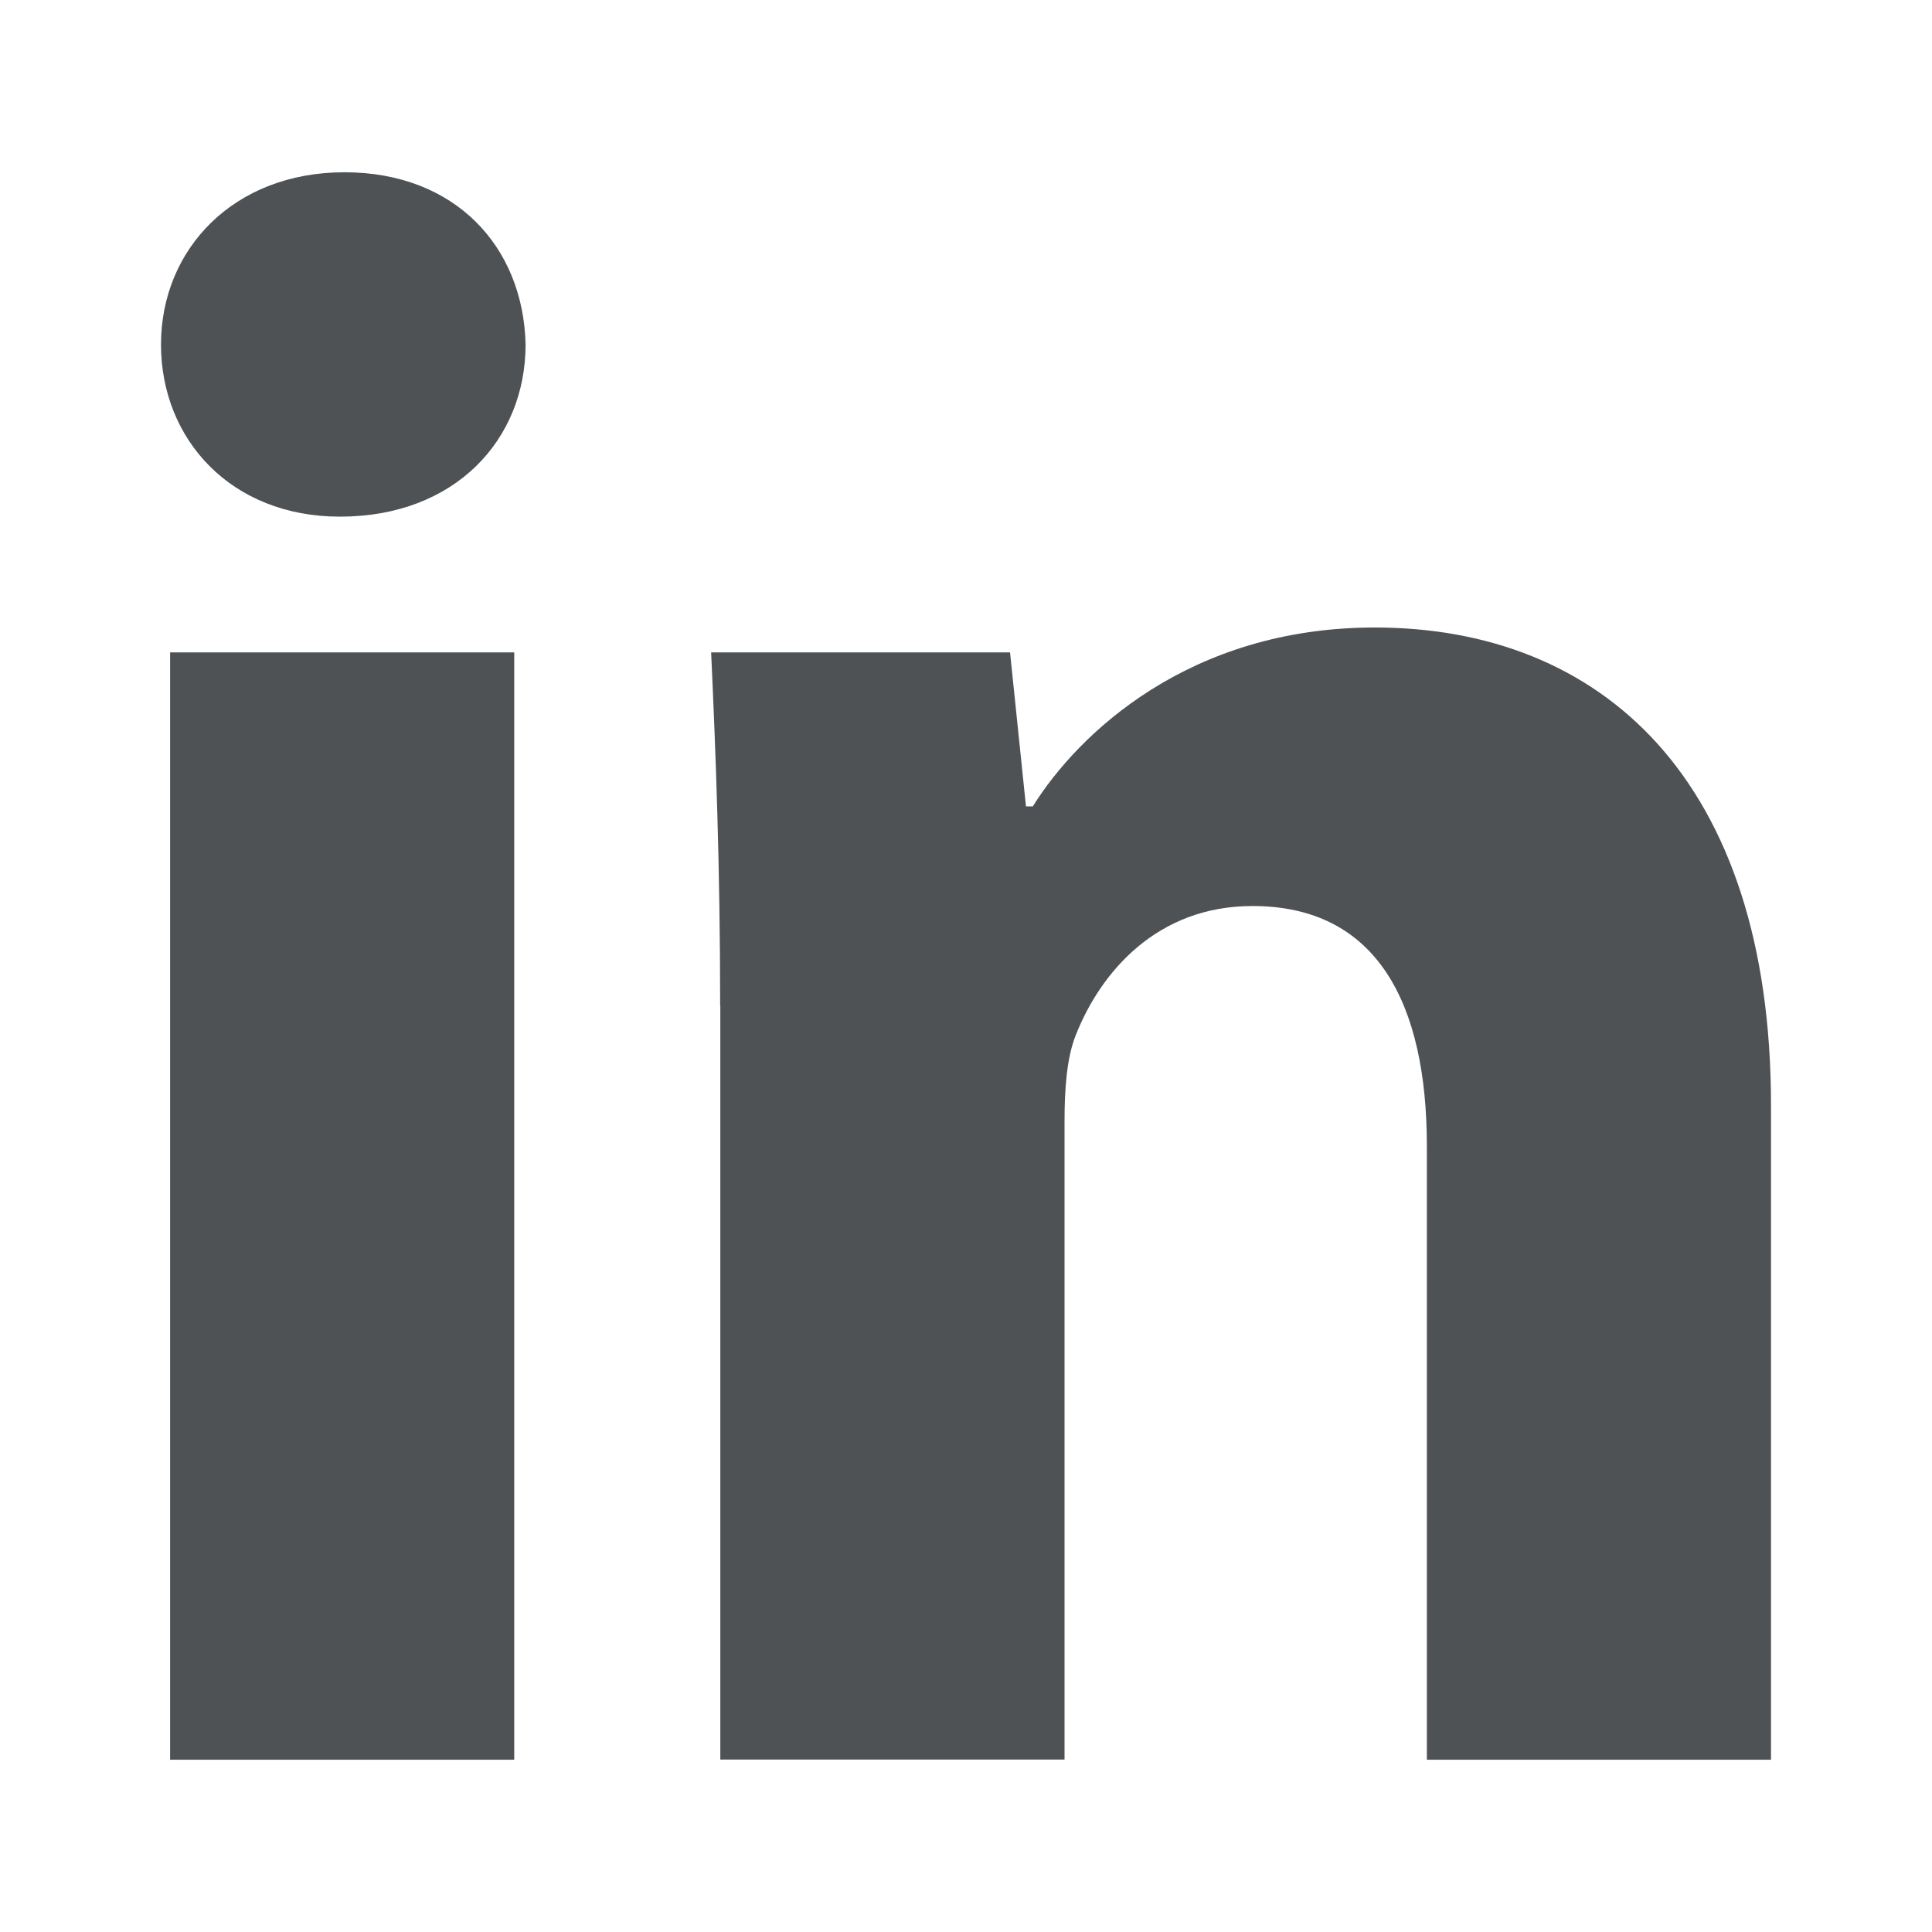 <svg width="16" height="16" viewBox="0 0 24 24" fill="none" data-testid="linkedin_icon" xmlns="http://www.w3.org/2000/svg" class="sc-grXZZQ gYARPx"><path d="M6.529 4.279C6.529 5.46 5.656 6.418 4.222 6.418C2.872 6.418 2 5.46 2 4.279C2 3.098 2.9 2.14 4.279 2.14C5.658 2.14 6.501 3.068 6.529 4.279ZM2.113 21.86V8.104H6.388V21.86H2.113Z" fill="#4E5255"></path><path d="M8.946 12.492C8.946 10.776 8.891 9.342 8.834 8.104H12.547L12.745 10.017H12.83C13.392 9.116 14.771 7.795 17.078 7.795C19.891 7.795 22 9.68 22 13.73V21.86H17.725V14.237C17.725 12.464 17.105 11.255 15.558 11.255C14.377 11.255 13.675 12.07 13.364 12.858C13.251 13.139 13.224 13.532 13.224 13.926V21.858H8.948V12.49L8.946 12.492Z" fill="#4E5255"></path></svg>
